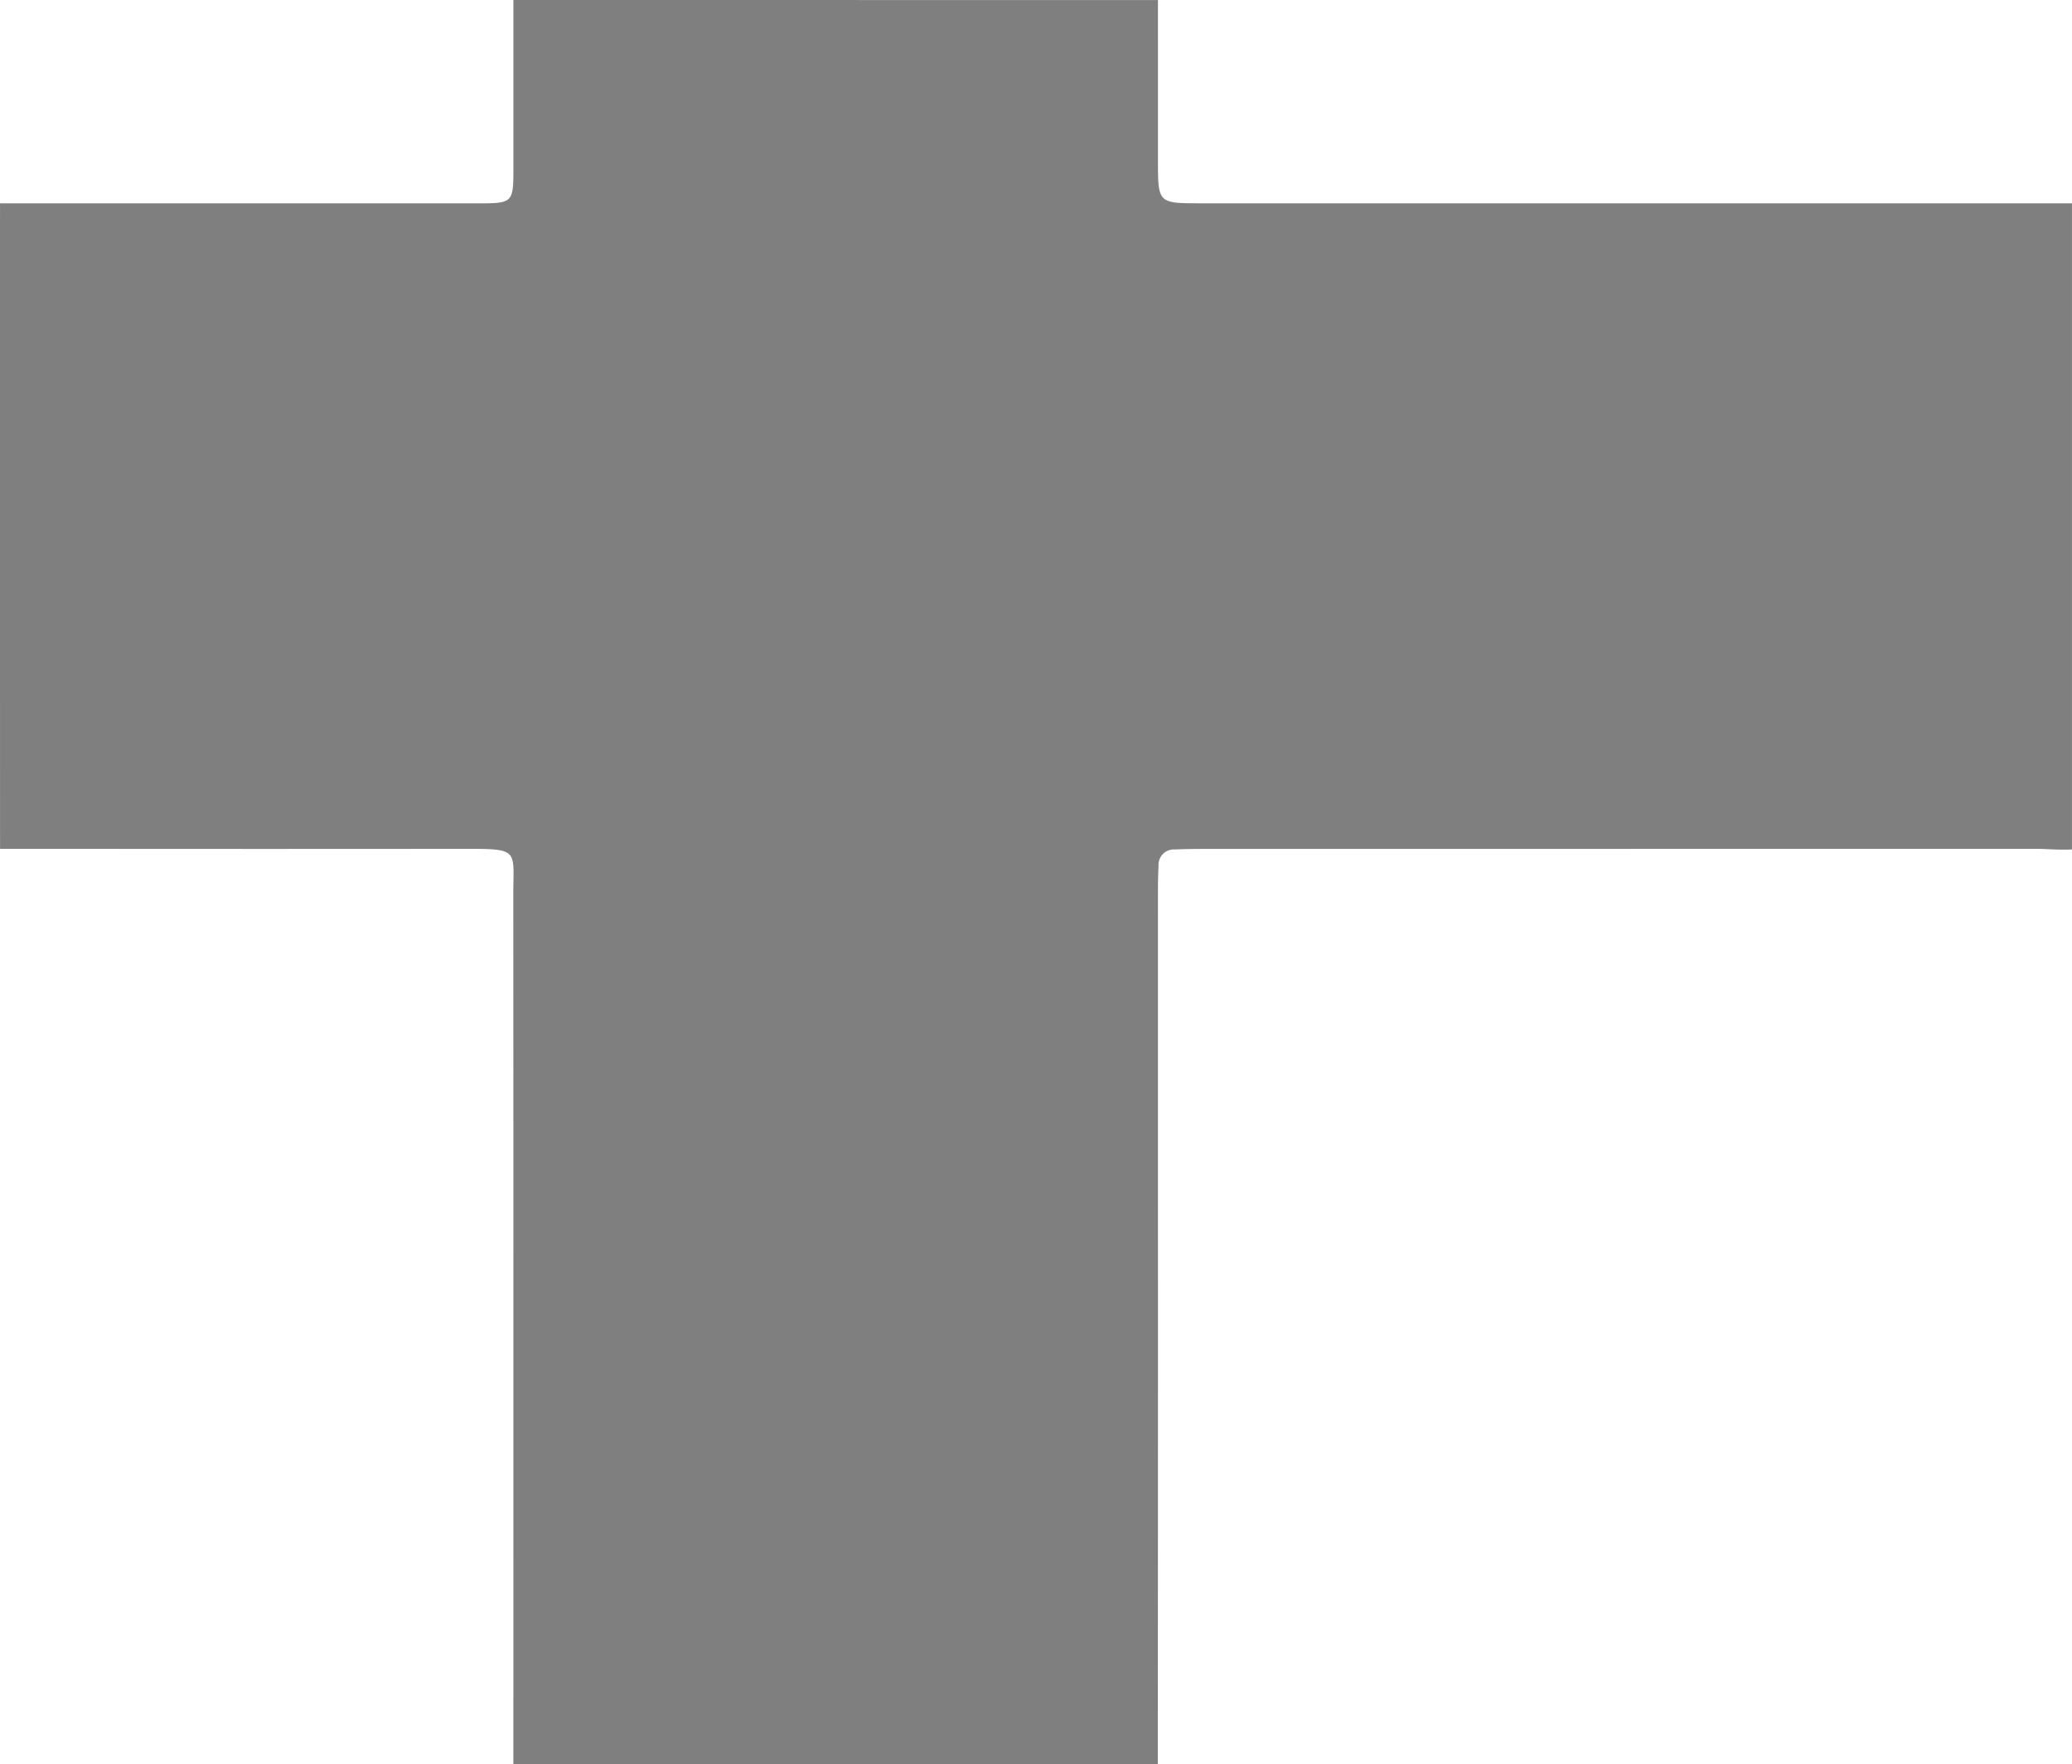 <svg xmlns="http://www.w3.org/2000/svg" xmlns:xlink="http://www.w3.org/1999/xlink" width="491" height="418" viewBox="0 0 491 418"><defs><clipPath id="a"><path d="M-216.6.012-369.343,0V19.808c0,66.155,0-47.925,0,18.231,0,10.608.456,10.131-10.1,10.13-65.858-.008-36.934,0-102.792,0h-8.756c-.03,5.11,0,152.945,0,152.945h8.7c65.652.022,36.522.035,102.175,0,12.258-.006,10.748.4,10.752,10.813q.046,98.924.016,197.85V418h152.714c0-3.695,0-5.469,0-8.23q.057-70.793.028-141.587,0-28.75.007-57.5,0-2.781.133-5.561a3.648,3.648,0,0,1,3.9-3.865c2.261-.088,4.525-.126,6.788-.126q98.479-.009,196.957-.023c2.814,0,5.628.31,8.814.149V48.165H-8.231q-99.1,0-198.192,0c-10.159,0-10.175,0-10.175-10.151,0-65.95,0,48.338,0-17.613Z" transform="translate(7820 -14436.5)" opacity="0.5"/></clipPath></defs><g transform="translate(-7329 14436.5)" style="mix-blend-mode:multiply;isolation:isolate"><path d="M-216.6.012-369.343,0V19.808c0,66.155,0-47.925,0,18.231,0,10.608.456,10.131-10.1,10.13-65.858-.008-36.934,0-102.792,0h-8.756c-.03,5.11,0,152.945,0,152.945h8.7c65.652.022,36.522.035,102.175,0,12.258-.006,10.748.4,10.752,10.813q.046,98.924.016,197.85V418h152.714c0-3.695,0-5.469,0-8.23q.057-70.793.028-141.587,0-28.75.007-57.5,0-2.781.133-5.561a3.648,3.648,0,0,1,3.9-3.865c2.261-.088,4.525-.126,6.788-.126q98.479-.009,196.957-.023c2.814,0,5.628.31,8.814.149V48.165H-8.231q-99.1,0-198.192,0c-10.159,0-10.175,0-10.175-10.151,0-65.95,0,48.338,0-17.613Z" transform="translate(7820 -14436.5)" opacity="0.5"/></g></svg>